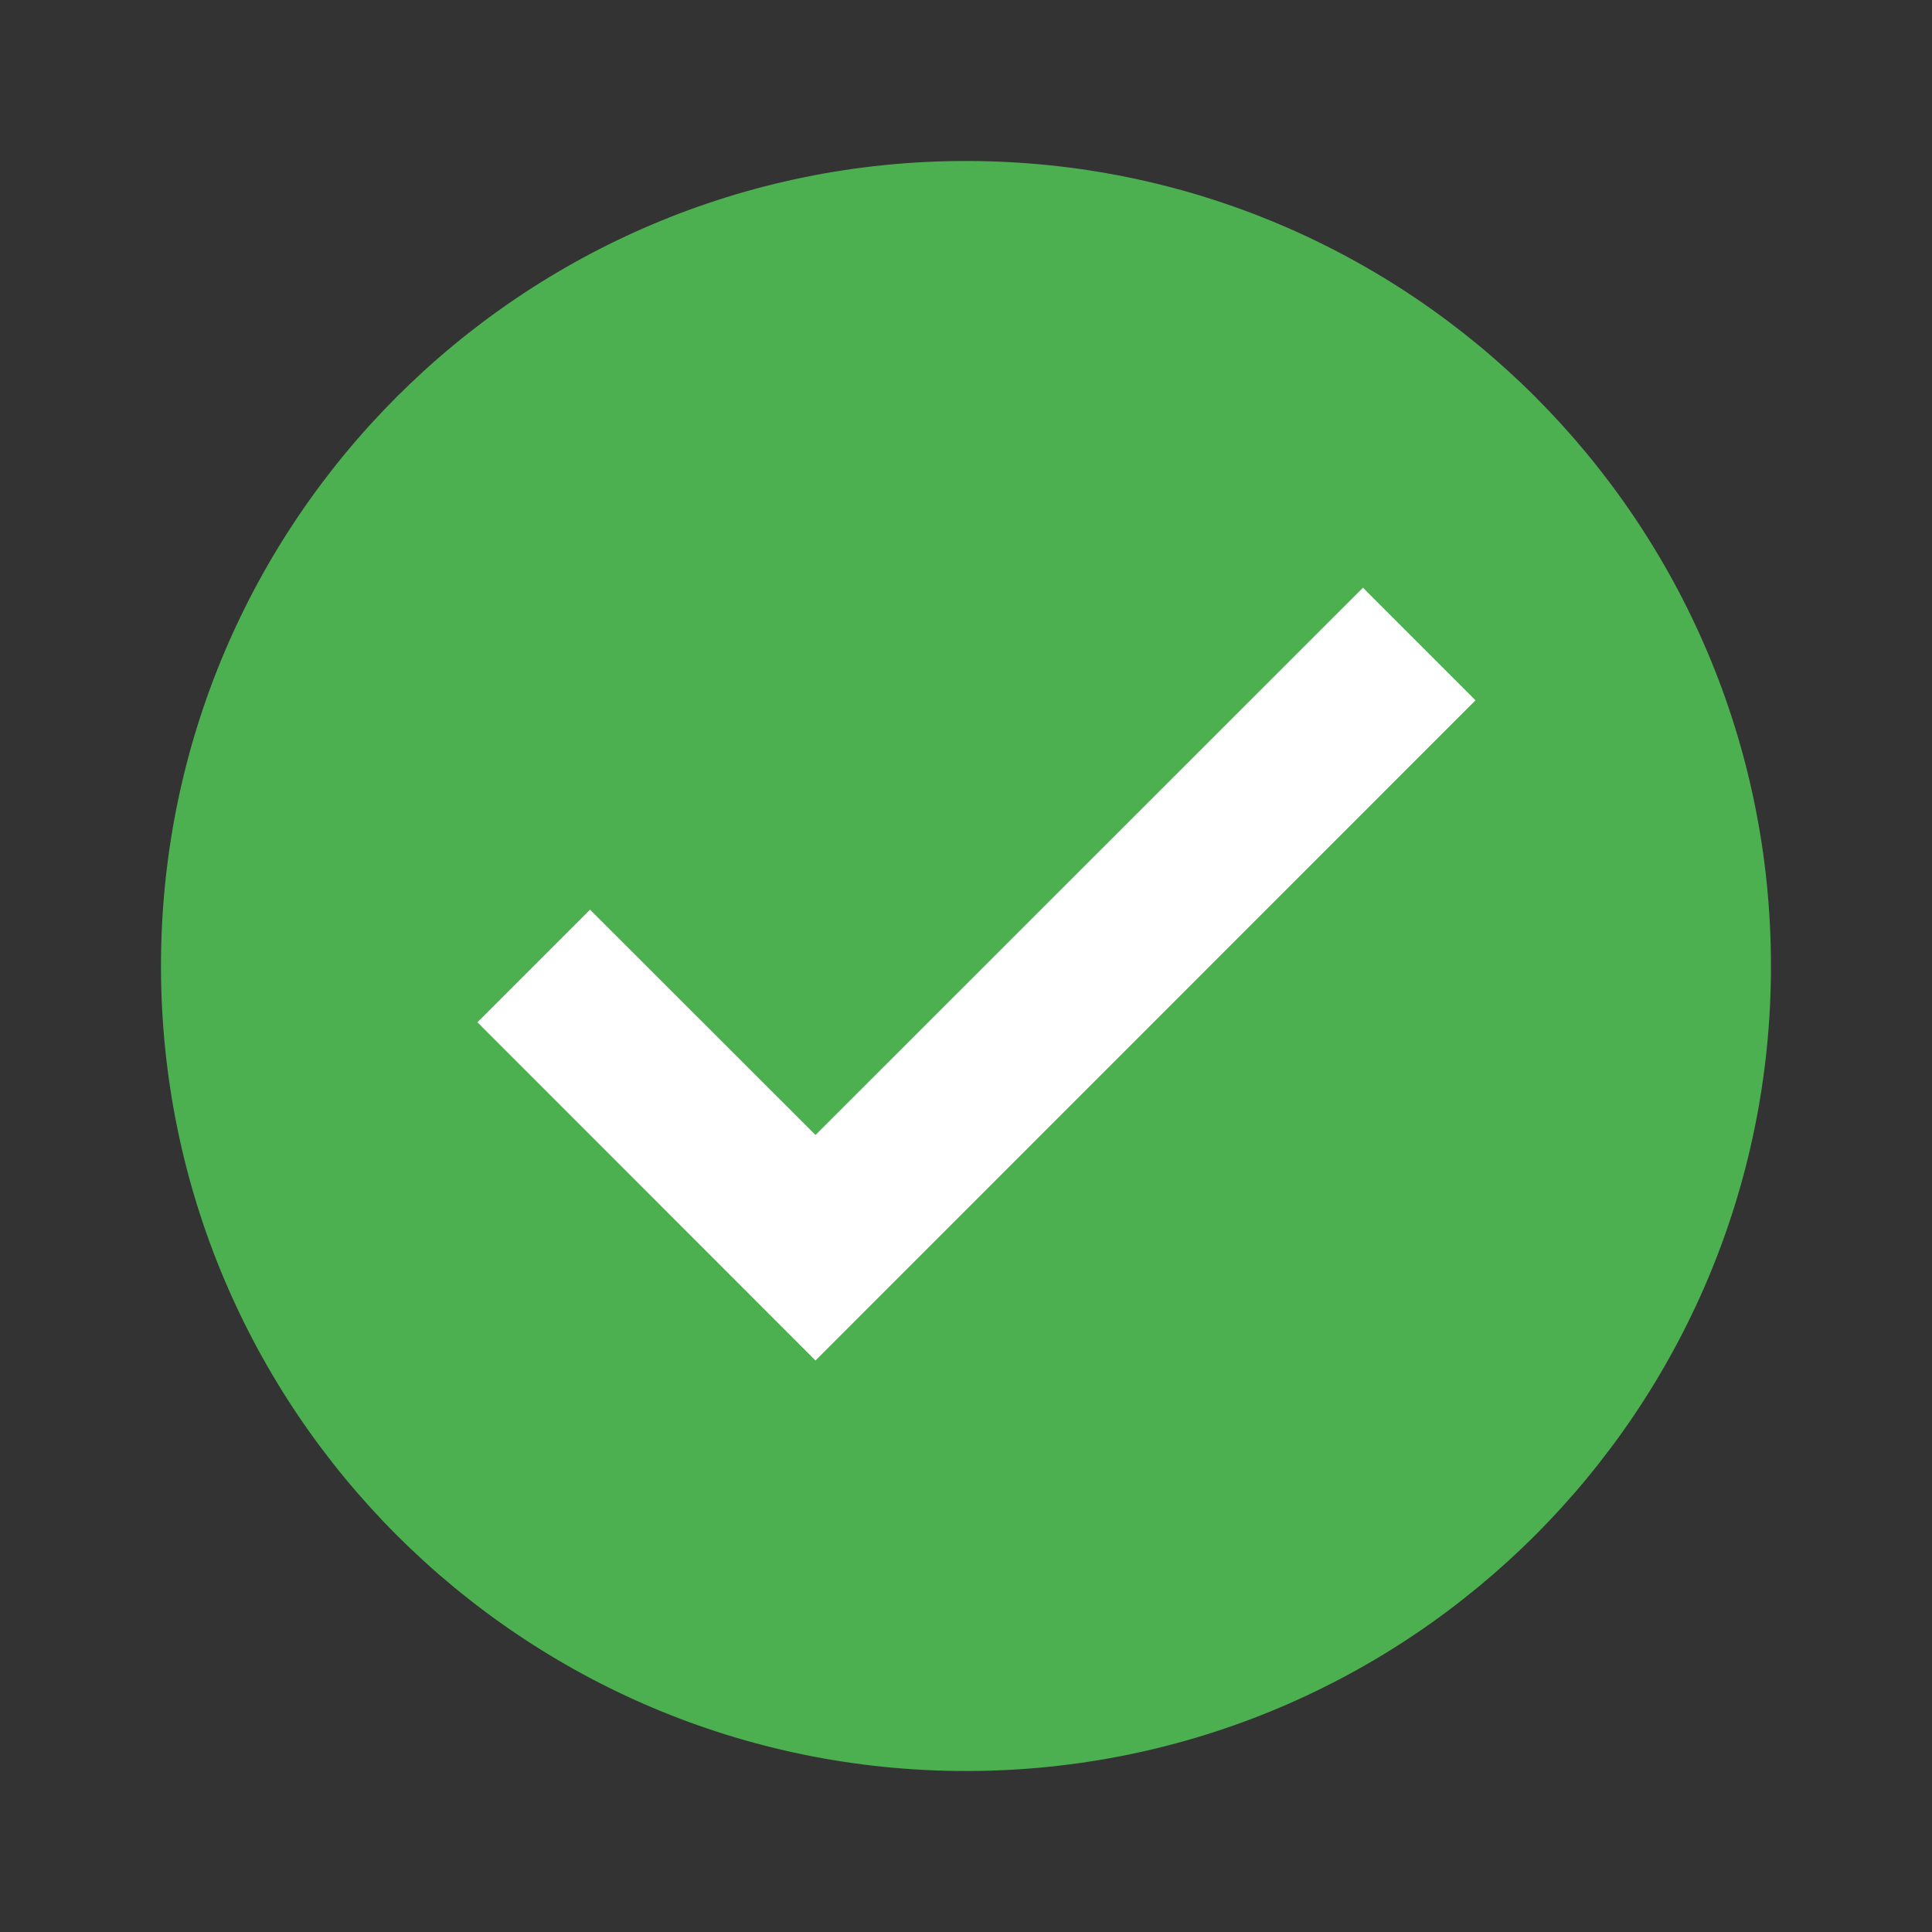 <?xml version="1.0" encoding="UTF-8"?> <svg xmlns="http://www.w3.org/2000/svg" width="40" height="40" viewBox="0 0 40 40" fill="none"><rect x="0" y="0" width="40" height="40" fill="#333333" stroke="none"/><g id="icons8-Ð¾Ðº-480 1"><g id="surface1_4_"><path id="Vector" d="M36.666 20C36.666 29.204 29.204 36.667 20 36.667C10.796 36.667 3.333 29.204 3.333 20C3.333 10.796 10.796 3.333 20 3.333C29.204 3.333 36.666 10.796 36.666 20Z" fill="#4CAF50"></path><path id="Vector_2" d="M28.219 12.168L16.884 23.499L12.216 18.834L9.885 21.165L16.884 28.168L30.549 14.499L28.219 12.168Z" fill="white"></path></g></g></svg> 